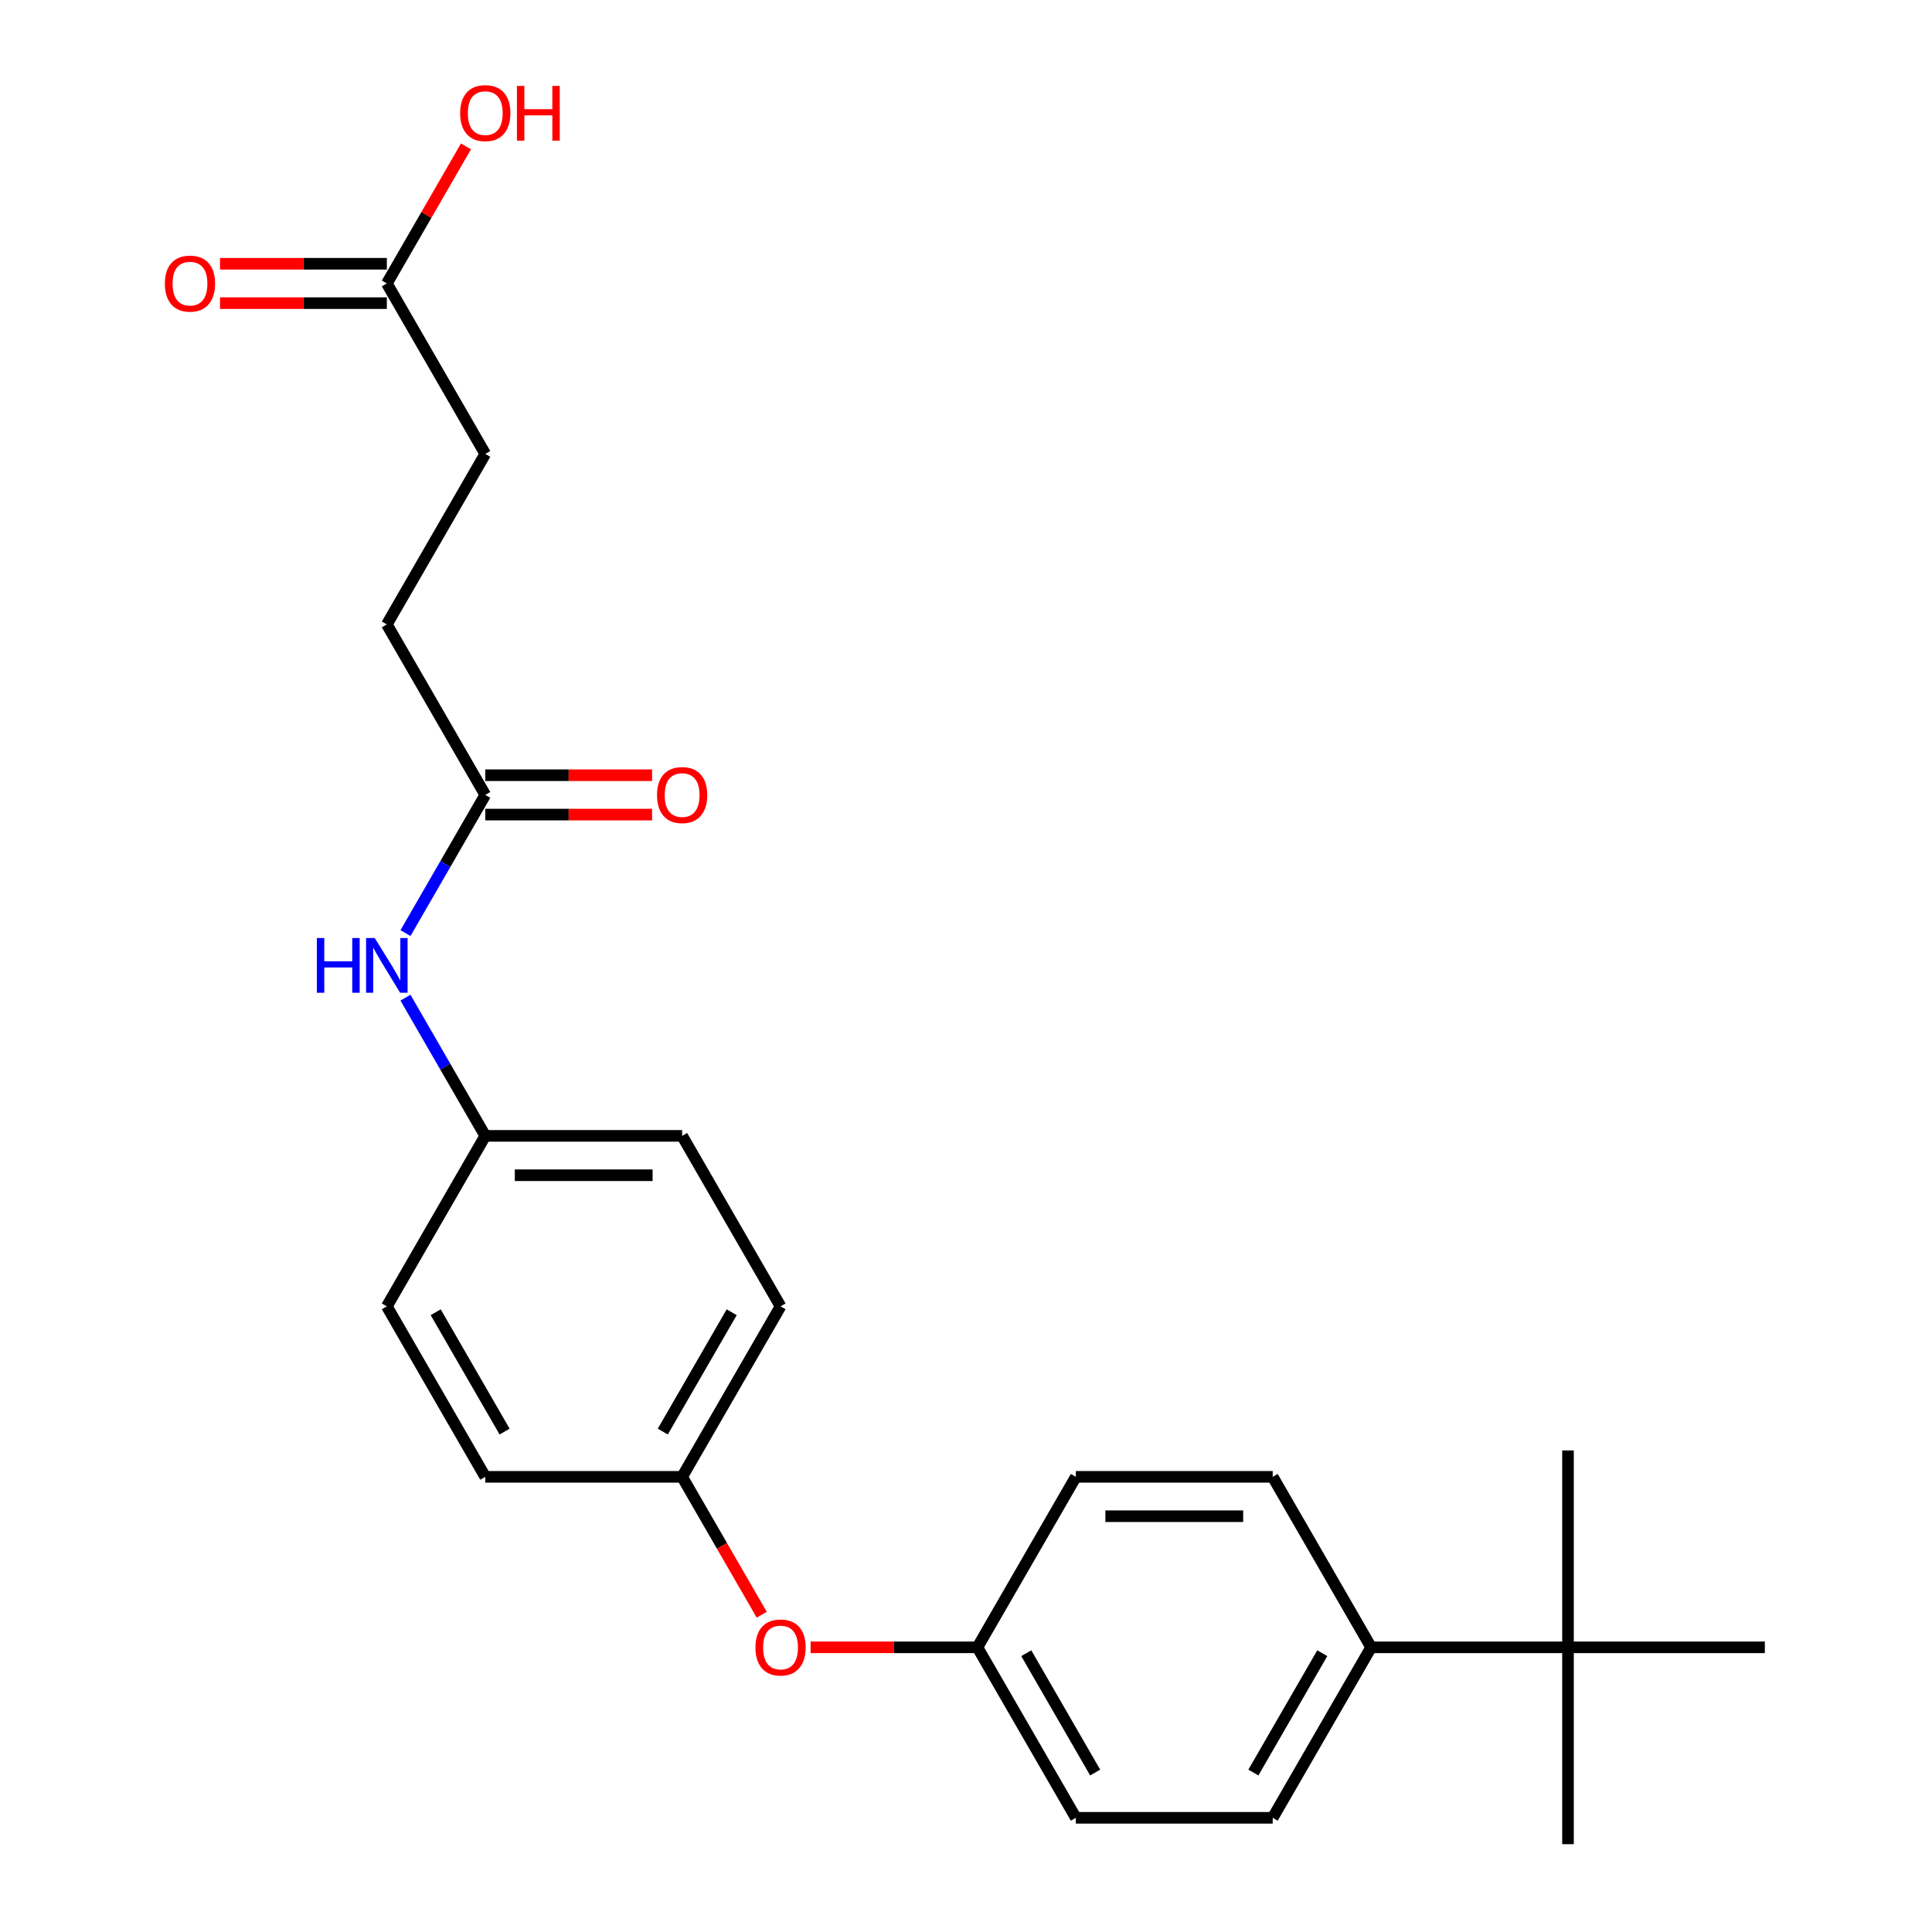 <?xml version='1.0' encoding='iso-8859-1'?>
<svg version='1.1' baseProfile='full'
              xmlns='http://www.w3.org/2000/svg'
                      xmlns:rdkit='http://www.rdkit.org/xml'
                      xmlns:xlink='http://www.w3.org/1999/xlink'
                  xml:space='preserve'
width='1000px' height='1000px' viewBox='0 0 1000 1000'>
<!-- END OF HEADER -->
<rect style='opacity:1.0;fill:#FFFFFF;stroke:none' width='1000' height='1000' x='0' y='0'> </rect>
<path class='bond-1' d='M 251.174,411.44 L 230.524,447.207' style='fill:none;fill-rule:evenodd;stroke:#000000;stroke-width:6px;stroke-linecap:butt;stroke-linejoin:miter;stroke-opacity:1' />
<path class='bond-1' d='M 230.524,447.207 L 209.873,482.975' style='fill:none;fill-rule:evenodd;stroke:#0000FF;stroke-width:6px;stroke-linecap:butt;stroke-linejoin:miter;stroke-opacity:1' />
<path class='bond-4' d='M 251.174,421.629 L 294.347,421.629' style='fill:none;fill-rule:evenodd;stroke:#000000;stroke-width:6px;stroke-linecap:butt;stroke-linejoin:miter;stroke-opacity:1' />
<path class='bond-4' d='M 294.347,421.629 L 337.52,421.629' style='fill:none;fill-rule:evenodd;stroke:#FF0000;stroke-width:6px;stroke-linecap:butt;stroke-linejoin:miter;stroke-opacity:1' />
<path class='bond-4' d='M 251.174,401.25 L 294.347,401.25' style='fill:none;fill-rule:evenodd;stroke:#000000;stroke-width:6px;stroke-linecap:butt;stroke-linejoin:miter;stroke-opacity:1' />
<path class='bond-4' d='M 294.347,401.25 L 337.52,401.25' style='fill:none;fill-rule:evenodd;stroke:#FF0000;stroke-width:6px;stroke-linecap:butt;stroke-linejoin:miter;stroke-opacity:1' />
<path class='bond-12' d='M 251.174,411.44 L 200.227,323.197' style='fill:none;fill-rule:evenodd;stroke:#000000;stroke-width:6px;stroke-linecap:butt;stroke-linejoin:miter;stroke-opacity:1' />
<path class='bond-0' d='M 200.227,146.713 L 251.174,234.955' style='fill:none;fill-rule:evenodd;stroke:#000000;stroke-width:6px;stroke-linecap:butt;stroke-linejoin:miter;stroke-opacity:1' />
<path class='bond-5' d='M 200.227,136.523 L 157.054,136.523' style='fill:none;fill-rule:evenodd;stroke:#000000;stroke-width:6px;stroke-linecap:butt;stroke-linejoin:miter;stroke-opacity:1' />
<path class='bond-5' d='M 157.054,136.523 L 113.881,136.523' style='fill:none;fill-rule:evenodd;stroke:#FF0000;stroke-width:6px;stroke-linecap:butt;stroke-linejoin:miter;stroke-opacity:1' />
<path class='bond-5' d='M 200.227,156.902 L 157.054,156.902' style='fill:none;fill-rule:evenodd;stroke:#000000;stroke-width:6px;stroke-linecap:butt;stroke-linejoin:miter;stroke-opacity:1' />
<path class='bond-5' d='M 157.054,156.902 L 113.881,156.902' style='fill:none;fill-rule:evenodd;stroke:#FF0000;stroke-width:6px;stroke-linecap:butt;stroke-linejoin:miter;stroke-opacity:1' />
<path class='bond-14' d='M 200.227,146.713 L 220.704,111.245' style='fill:none;fill-rule:evenodd;stroke:#000000;stroke-width:6px;stroke-linecap:butt;stroke-linejoin:miter;stroke-opacity:1' />
<path class='bond-14' d='M 220.704,111.245 L 241.182,75.777' style='fill:none;fill-rule:evenodd;stroke:#FF0000;stroke-width:6px;stroke-linecap:butt;stroke-linejoin:miter;stroke-opacity:1' />
<path class='bond-9' d='M 209.873,516.39 L 230.524,552.157' style='fill:none;fill-rule:evenodd;stroke:#0000FF;stroke-width:6px;stroke-linecap:butt;stroke-linejoin:miter;stroke-opacity:1' />
<path class='bond-9' d='M 230.524,552.157 L 251.174,587.925' style='fill:none;fill-rule:evenodd;stroke:#000000;stroke-width:6px;stroke-linecap:butt;stroke-linejoin:miter;stroke-opacity:1' />
<path class='bond-2' d='M 811.589,852.652 L 709.695,852.652' style='fill:none;fill-rule:evenodd;stroke:#000000;stroke-width:6px;stroke-linecap:butt;stroke-linejoin:miter;stroke-opacity:1' />
<path class='bond-21' d='M 811.589,852.652 L 811.589,954.545' style='fill:none;fill-rule:evenodd;stroke:#000000;stroke-width:6px;stroke-linecap:butt;stroke-linejoin:miter;stroke-opacity:1' />
<path class='bond-22' d='M 811.589,852.652 L 811.589,750.758' style='fill:none;fill-rule:evenodd;stroke:#000000;stroke-width:6px;stroke-linecap:butt;stroke-linejoin:miter;stroke-opacity:1' />
<path class='bond-23' d='M 811.589,852.652 L 913.482,852.652' style='fill:none;fill-rule:evenodd;stroke:#000000;stroke-width:6px;stroke-linecap:butt;stroke-linejoin:miter;stroke-opacity:1' />
<path class='bond-3' d='M 709.695,852.652 L 658.748,940.894' style='fill:none;fill-rule:evenodd;stroke:#000000;stroke-width:6px;stroke-linecap:butt;stroke-linejoin:miter;stroke-opacity:1' />
<path class='bond-3' d='M 684.405,855.699 L 648.742,917.469' style='fill:none;fill-rule:evenodd;stroke:#000000;stroke-width:6px;stroke-linecap:butt;stroke-linejoin:miter;stroke-opacity:1' />
<path class='bond-25' d='M 709.695,852.652 L 658.748,764.409' style='fill:none;fill-rule:evenodd;stroke:#000000;stroke-width:6px;stroke-linecap:butt;stroke-linejoin:miter;stroke-opacity:1' />
<path class='bond-6' d='M 394.276,835.785 L 373.672,800.097' style='fill:none;fill-rule:evenodd;stroke:#FF0000;stroke-width:6px;stroke-linecap:butt;stroke-linejoin:miter;stroke-opacity:1' />
<path class='bond-6' d='M 373.672,800.097 L 353.068,764.409' style='fill:none;fill-rule:evenodd;stroke:#000000;stroke-width:6px;stroke-linecap:butt;stroke-linejoin:miter;stroke-opacity:1' />
<path class='bond-10' d='M 419.562,852.652 L 462.735,852.652' style='fill:none;fill-rule:evenodd;stroke:#FF0000;stroke-width:6px;stroke-linecap:butt;stroke-linejoin:miter;stroke-opacity:1' />
<path class='bond-10' d='M 462.735,852.652 L 505.908,852.652' style='fill:none;fill-rule:evenodd;stroke:#000000;stroke-width:6px;stroke-linecap:butt;stroke-linejoin:miter;stroke-opacity:1' />
<path class='bond-7' d='M 658.748,940.894 L 556.855,940.894' style='fill:none;fill-rule:evenodd;stroke:#000000;stroke-width:6px;stroke-linecap:butt;stroke-linejoin:miter;stroke-opacity:1' />
<path class='bond-8' d='M 658.748,764.409 L 556.855,764.409' style='fill:none;fill-rule:evenodd;stroke:#000000;stroke-width:6px;stroke-linecap:butt;stroke-linejoin:miter;stroke-opacity:1' />
<path class='bond-8' d='M 643.464,784.788 L 572.139,784.788' style='fill:none;fill-rule:evenodd;stroke:#000000;stroke-width:6px;stroke-linecap:butt;stroke-linejoin:miter;stroke-opacity:1' />
<path class='bond-17' d='M 251.174,587.925 L 353.068,587.925' style='fill:none;fill-rule:evenodd;stroke:#000000;stroke-width:6px;stroke-linecap:butt;stroke-linejoin:miter;stroke-opacity:1' />
<path class='bond-17' d='M 266.458,608.303 L 337.784,608.303' style='fill:none;fill-rule:evenodd;stroke:#000000;stroke-width:6px;stroke-linecap:butt;stroke-linejoin:miter;stroke-opacity:1' />
<path class='bond-18' d='M 251.174,587.925 L 200.227,676.167' style='fill:none;fill-rule:evenodd;stroke:#000000;stroke-width:6px;stroke-linecap:butt;stroke-linejoin:miter;stroke-opacity:1' />
<path class='bond-15' d='M 505.908,852.652 L 556.855,764.409' style='fill:none;fill-rule:evenodd;stroke:#000000;stroke-width:6px;stroke-linecap:butt;stroke-linejoin:miter;stroke-opacity:1' />
<path class='bond-16' d='M 505.908,852.652 L 556.855,940.894' style='fill:none;fill-rule:evenodd;stroke:#000000;stroke-width:6px;stroke-linecap:butt;stroke-linejoin:miter;stroke-opacity:1' />
<path class='bond-16' d='M 531.198,855.699 L 566.861,917.469' style='fill:none;fill-rule:evenodd;stroke:#000000;stroke-width:6px;stroke-linecap:butt;stroke-linejoin:miter;stroke-opacity:1' />
<path class='bond-11' d='M 353.068,764.409 L 251.174,764.409' style='fill:none;fill-rule:evenodd;stroke:#000000;stroke-width:6px;stroke-linecap:butt;stroke-linejoin:miter;stroke-opacity:1' />
<path class='bond-24' d='M 353.068,764.409 L 404.014,676.167' style='fill:none;fill-rule:evenodd;stroke:#000000;stroke-width:6px;stroke-linecap:butt;stroke-linejoin:miter;stroke-opacity:1' />
<path class='bond-24' d='M 343.061,740.984 L 378.724,679.214' style='fill:none;fill-rule:evenodd;stroke:#000000;stroke-width:6px;stroke-linecap:butt;stroke-linejoin:miter;stroke-opacity:1' />
<path class='bond-13' d='M 200.227,323.197 L 251.174,234.955' style='fill:none;fill-rule:evenodd;stroke:#000000;stroke-width:6px;stroke-linecap:butt;stroke-linejoin:miter;stroke-opacity:1' />
<path class='bond-19' d='M 353.068,587.925 L 404.014,676.167' style='fill:none;fill-rule:evenodd;stroke:#000000;stroke-width:6px;stroke-linecap:butt;stroke-linejoin:miter;stroke-opacity:1' />
<path class='bond-20' d='M 200.227,676.167 L 251.174,764.409' style='fill:none;fill-rule:evenodd;stroke:#000000;stroke-width:6px;stroke-linecap:butt;stroke-linejoin:miter;stroke-opacity:1' />
<path class='bond-20' d='M 225.518,679.214 L 261.18,740.984' style='fill:none;fill-rule:evenodd;stroke:#000000;stroke-width:6px;stroke-linecap:butt;stroke-linejoin:miter;stroke-opacity:1' />
<path  class='atom-2' d='M 164.007 485.522
L 167.847 485.522
L 167.847 497.562
L 182.327 497.562
L 182.327 485.522
L 186.167 485.522
L 186.167 513.842
L 182.327 513.842
L 182.327 500.762
L 167.847 500.762
L 167.847 513.842
L 164.007 513.842
L 164.007 485.522
' fill='#0000FF'/>
<path  class='atom-2' d='M 193.967 485.522
L 203.247 500.522
Q 204.167 502.002, 205.647 504.682
Q 207.127 507.362, 207.207 507.522
L 207.207 485.522
L 210.967 485.522
L 210.967 513.842
L 207.087 513.842
L 197.127 497.442
Q 195.967 495.522, 194.727 493.322
Q 193.527 491.122, 193.167 490.442
L 193.167 513.842
L 189.487 513.842
L 189.487 485.522
L 193.967 485.522
' fill='#0000FF'/>
<path  class='atom-5' d='M 340.068 411.52
Q 340.068 404.72, 343.428 400.92
Q 346.788 397.12, 353.068 397.12
Q 359.348 397.12, 362.708 400.92
Q 366.068 404.72, 366.068 411.52
Q 366.068 418.4, 362.668 422.32
Q 359.268 426.2, 353.068 426.2
Q 346.828 426.2, 343.428 422.32
Q 340.068 418.44, 340.068 411.52
M 353.068 423
Q 357.388 423, 359.708 420.12
Q 362.068 417.2, 362.068 411.52
Q 362.068 405.96, 359.708 403.16
Q 357.388 400.32, 353.068 400.32
Q 348.748 400.32, 346.388 403.12
Q 344.068 405.92, 344.068 411.52
Q 344.068 417.24, 346.388 420.12
Q 348.748 423, 353.068 423
' fill='#FF0000'/>
<path  class='atom-6' d='M 85.334 146.793
Q 85.334 139.993, 88.694 136.193
Q 92.054 132.393, 98.334 132.393
Q 104.614 132.393, 107.974 136.193
Q 111.334 139.993, 111.334 146.793
Q 111.334 153.673, 107.934 157.593
Q 104.534 161.473, 98.334 161.473
Q 92.094 161.473, 88.694 157.593
Q 85.334 153.713, 85.334 146.793
M 98.334 158.273
Q 102.654 158.273, 104.974 155.393
Q 107.334 152.473, 107.334 146.793
Q 107.334 141.233, 104.974 138.433
Q 102.654 135.593, 98.334 135.593
Q 94.014 135.593, 91.654 138.393
Q 89.334 141.193, 89.334 146.793
Q 89.334 152.513, 91.654 155.393
Q 94.014 158.273, 98.334 158.273
' fill='#FF0000'/>
<path  class='atom-7' d='M 391.014 852.732
Q 391.014 845.932, 394.374 842.132
Q 397.734 838.332, 404.014 838.332
Q 410.294 838.332, 413.654 842.132
Q 417.014 845.932, 417.014 852.732
Q 417.014 859.612, 413.614 863.532
Q 410.214 867.412, 404.014 867.412
Q 397.774 867.412, 394.374 863.532
Q 391.014 859.652, 391.014 852.732
M 404.014 864.212
Q 408.334 864.212, 410.654 861.332
Q 413.014 858.412, 413.014 852.732
Q 413.014 847.172, 410.654 844.372
Q 408.334 841.532, 404.014 841.532
Q 399.694 841.532, 397.334 844.332
Q 395.014 847.132, 395.014 852.732
Q 395.014 858.452, 397.334 861.332
Q 399.694 864.212, 404.014 864.212
' fill='#FF0000'/>
<path  class='atom-15' d='M 238.174 58.55
Q 238.174 51.75, 241.534 47.95
Q 244.894 44.15, 251.174 44.15
Q 257.454 44.15, 260.814 47.95
Q 264.174 51.75, 264.174 58.55
Q 264.174 65.43, 260.774 69.35
Q 257.374 73.23, 251.174 73.23
Q 244.934 73.23, 241.534 69.35
Q 238.174 65.47, 238.174 58.55
M 251.174 70.03
Q 255.494 70.03, 257.814 67.15
Q 260.174 64.23, 260.174 58.55
Q 260.174 52.99, 257.814 50.19
Q 255.494 47.35, 251.174 47.35
Q 246.854 47.35, 244.494 50.15
Q 242.174 52.95, 242.174 58.55
Q 242.174 64.27, 244.494 67.15
Q 246.854 70.03, 251.174 70.03
' fill='#FF0000'/>
<path  class='atom-15' d='M 267.574 44.47
L 271.414 44.47
L 271.414 56.51
L 285.894 56.51
L 285.894 44.47
L 289.734 44.47
L 289.734 72.79
L 285.894 72.79
L 285.894 59.71
L 271.414 59.71
L 271.414 72.79
L 267.574 72.79
L 267.574 44.47
' fill='#FF0000'/>
</svg>
